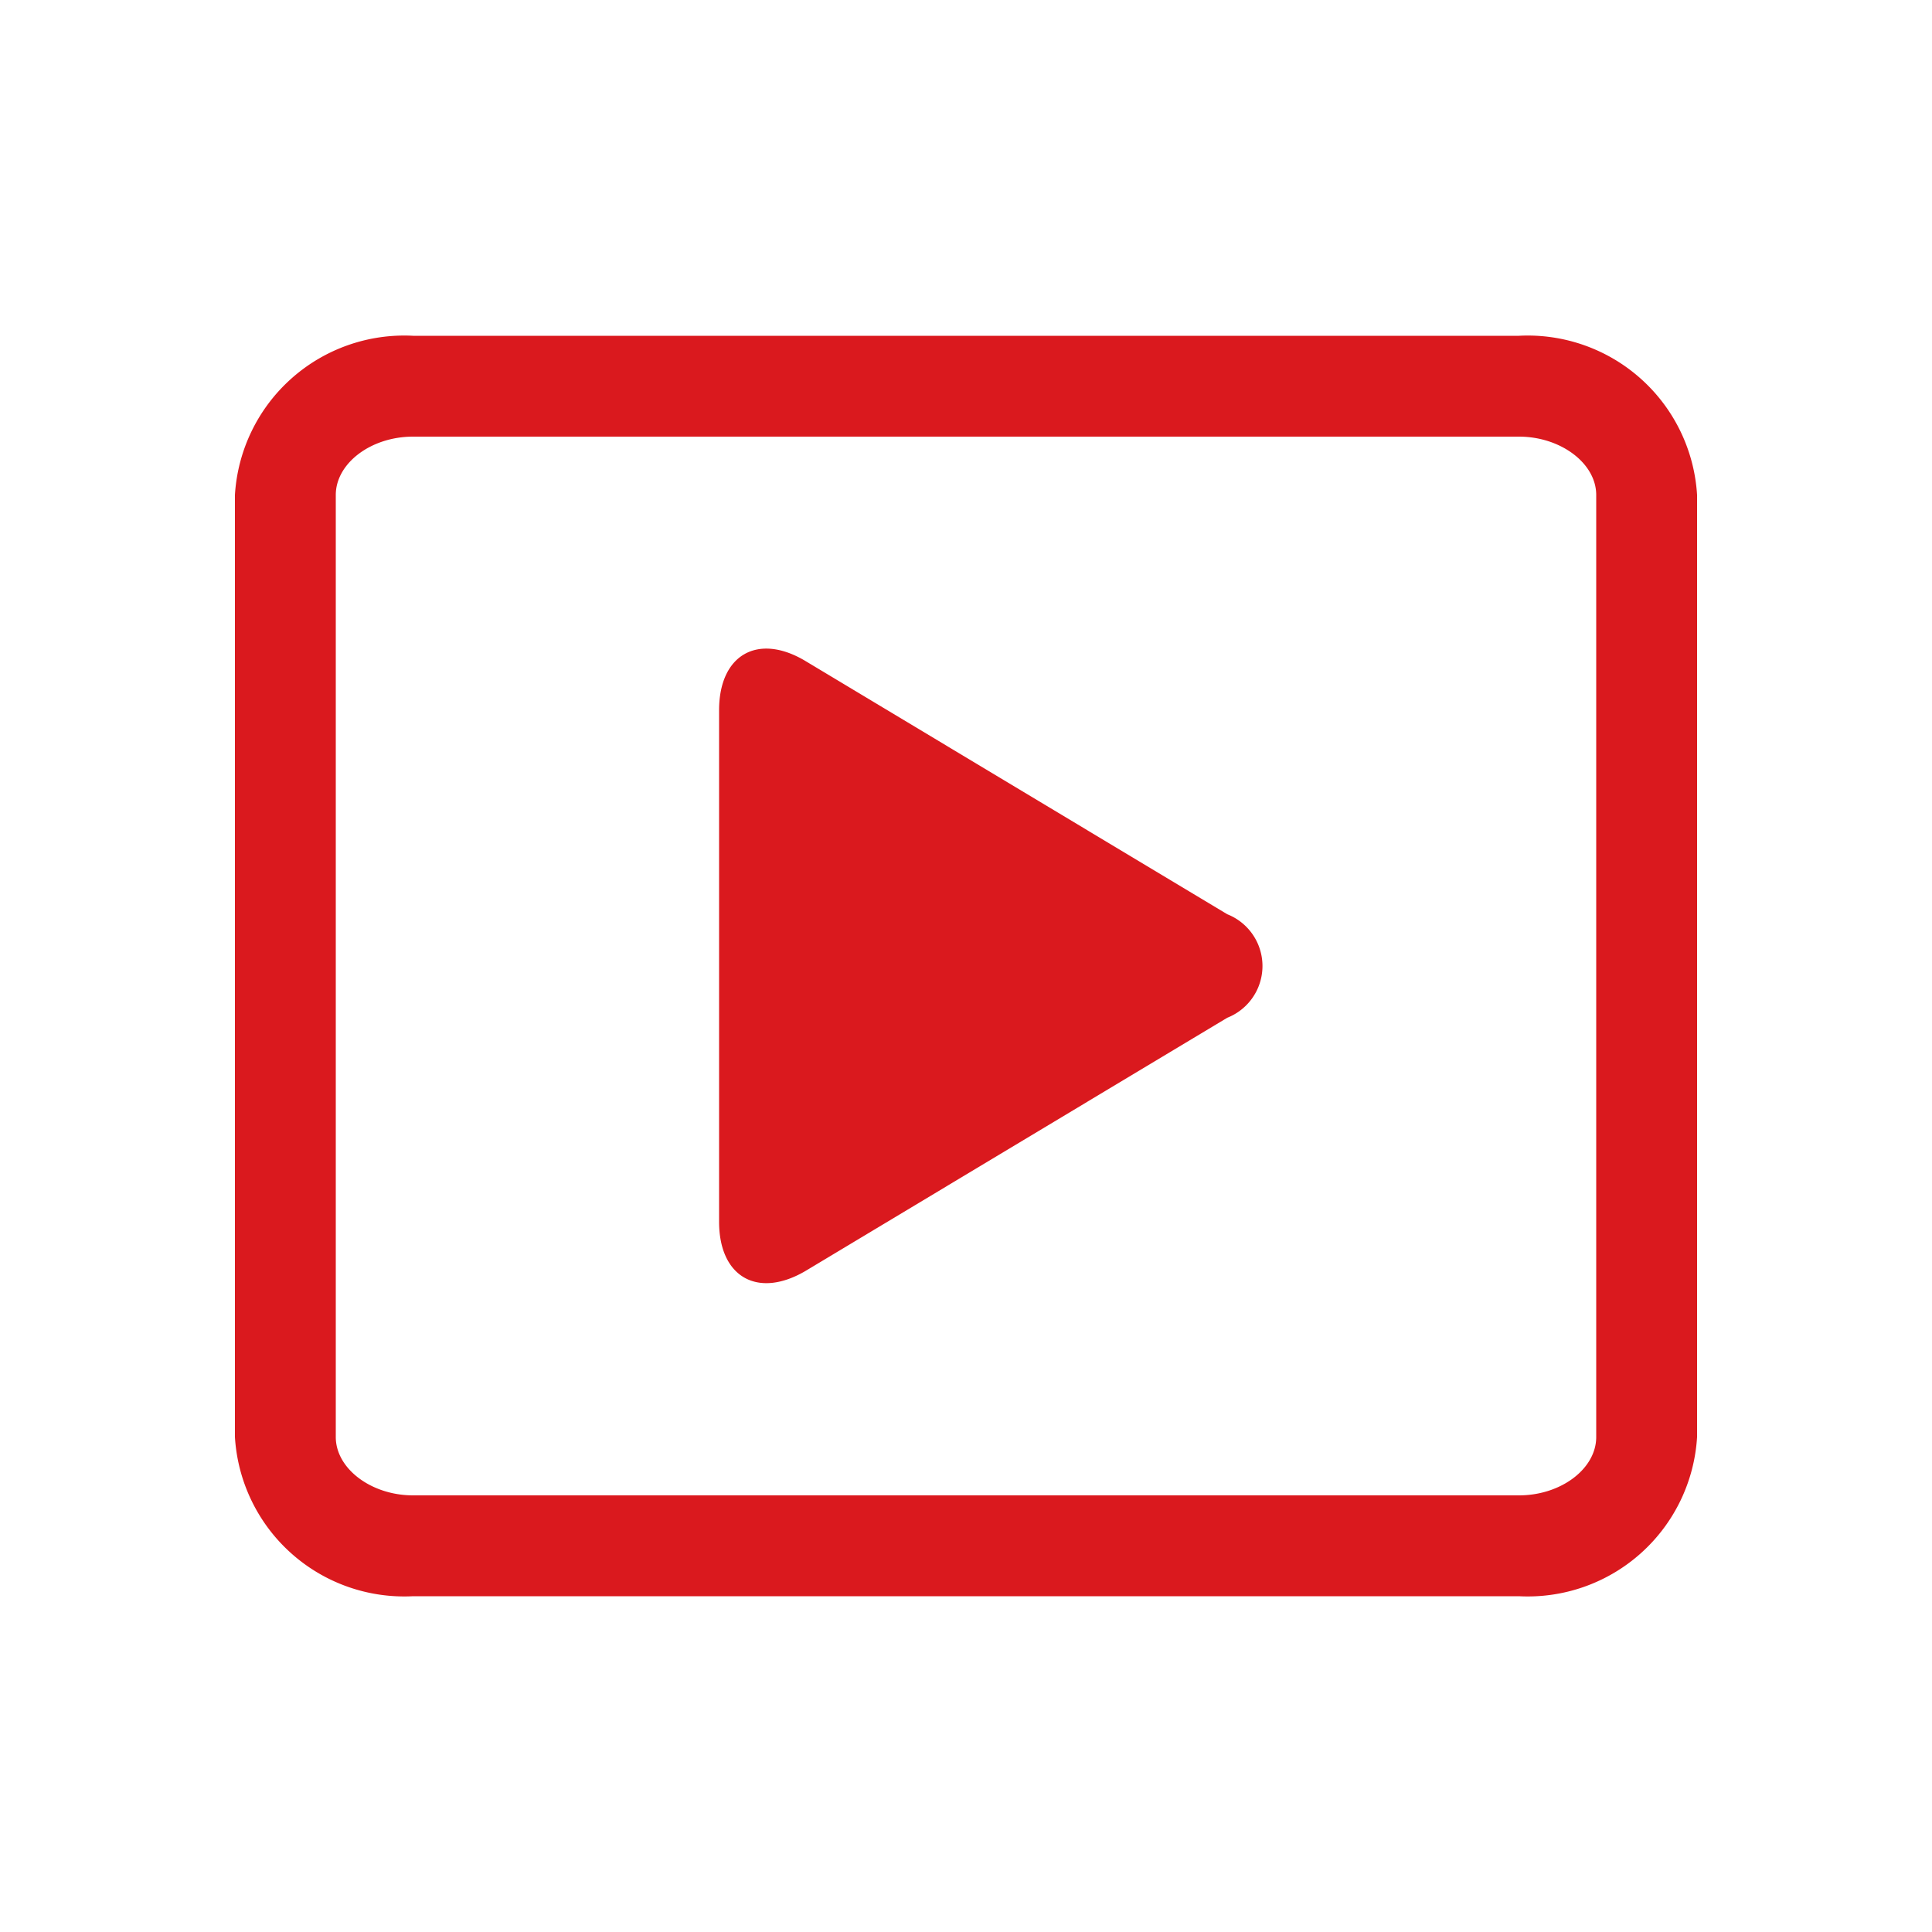 <svg xmlns:xlink="http://www.w3.org/1999/xlink" xmlns="http://www.w3.org/2000/svg" class="categoria-icono" width="50"  height="50" ><defs><symbol id="svg-multimedia" viewBox="0 0 50 50" preserveAspectRatio="xMinYMin meet">
    <path d="M31.76,23.66,20.85,17.11c-1.23-.74-2.24-.17-2.24,1.27V31.62c0,1.43,1,2,2.24,1.27l10.91-6.55A1.44,1.44,0,0,0,31.76,23.66Z"></path><path class="cls-1" d="M39.31,8.69H10.69a4.39,4.39,0,0,0-4.61,4.12V37.19a4.39,4.39,0,0,0,4.61,4.12H39.31a4.39,4.39,0,0,0,4.61-4.12V12.81A4.39,4.39,0,0,0,39.31,8.69Zm2,28.5c0,.82-.91,1.51-2,1.51H10.69c-1.08,0-2-.69-2-1.51V12.81c0-.82.91-1.51,2-1.51H39.31c1.08,0,2,.69,2,1.51Z"></path>
  </symbol></defs>
                                <use xlink:href="#svg-multimedia" fill="#DA191E"></use>
                            </svg>